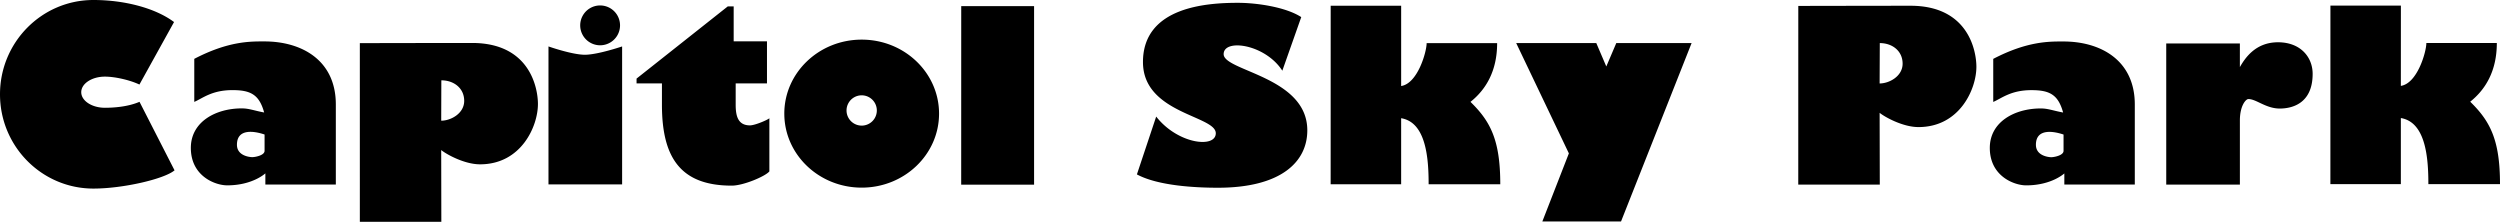 <svg xmlns="http://www.w3.org/2000/svg" width="298.234" height="26.461"><path d="M167.148 14.102v7.882h-8.41l.004-21.297h8.407v9.575c1.968-.297 3.039-4.067 3.039-5.117h8.41c0 3.316-1.332 5.535-3.18 7.007 2.356 2.305 3.555 4.508 3.555 9.832h-8.547c0-3.101-.297-7.386-3.277-7.882m104.597-9.059c2.703 0 4.137 1.785 4.137 3.766 0 3.628-2.57 4.14-3.918 4.14-1.664 0-2.8-1.133-3.746-1.133-.313 0-1.016.805-1.016 2.559v7.648h-8.785V5.183h8.785v2.82c.602-1.046 1.844-2.96 4.543-2.96M31.656 22.012V20.68s-1.515 1.43-4.554 1.43c-1.43 0-4.336-1.094-4.336-4.465 0-3.122 2.98-4.715 6.07-4.715.883 0 1.434.257 2.676.488-.59-2.133-1.61-2.668-3.782-2.668-2.457 0-3.55.973-4.554 1.406V7.02c4.105-2.141 6.742-2.079 8.379-2.079 4.343 0 8.507 2.168 8.507 7.524v9.547zm-3.39-4.742c0 1.324 1.52 1.476 1.836 1.476.312 0 1.46-.2 1.46-.754v-1.945c-1.007-.344-3.296-.86-3.296 1.223M65.43 22V5.54s2.82.991 4.343.991c1.524 0 4.442-.992 4.442-.992V22zm6.16-16.598A2.374 2.374 0 1 0 71.592.65a2.374 2.374 0 0 0-.002 4.752m43.074 16.625L114.668.73h8.691v21.297h-8.695m-21.102-8.472c0-4.875 4.133-8.828 9.231-8.828s9.23 3.953 9.23 8.828-4.132 8.828-9.23 8.828c-5.098 0-9.23-3.953-9.23-8.828zm9.231 1.43a1.806 1.806 0 0 0 0-3.614 1.805 1.805 0 0 0 0 3.613zm33.555-7.579c0-6.644 7.742-7.07 11.34-7.07 2.183 0 5.667.488 7.542 1.703l-2.257 6.395c-2.032-3.164-7-3.872-7-1.973 0 2.027 9.98 2.676 9.98 9.086 0 3.812-3.207 6.848-10.66 6.848-2.484 0-7.074-.192-9.668-1.59l2.3-6.899c2.563 3.285 7.11 3.813 7.11 1.989 0-2.11-8.687-2.348-8.687-8.489m-83.7 19.054h-9.722V5.146s10.273-.02 13.394-.02c6.907 0 7.852 5.395 7.852 7.285 0 2.649-1.988 7.192-6.906 7.192-1.891 0-4.067-1.23-4.633-1.704zm-.015-12.062c1.133 0 2.742-.851 2.742-2.367 0-1.511-1.23-2.449-2.727-2.449l-.015 4.816m-36-4.312c-1.188-.559-2.946-.945-4.117-.945-1.559 0-2.825.832-2.825 1.855 0 1.027 1.266 1.86 2.825 1.86 1.027 0 2.742-.11 4.125-.711l4.18 8.175c-1.216 1.032-6.141 2.176-9.676 2.176C4.988 22.496 0 17.461 0 11.25 0 5.035 4.988 0 11.145 0c3.613 0 7.328.922 9.617 2.629l-4.13 7.457m72.833 4.871c.597 0 2.125-.66 2.316-.852v6.34c-.449.567-3.074 1.7-4.492 1.7-6.152 0-8.324-3.403-8.324-9.649v-2.55h-3.028v-.571l10.88-8.61h.706V4.93h3.973v5.015h-3.734v2.551c0 1.356.281 2.461 1.703 2.461m94.527 11.461 3.164-8.121-6.285-13.16h9.555l1.195 2.793 1.192-2.793h8.984l-8.418 21.281h-9.387m62.27-4.402v-1.329s-1.516 1.426-4.555 1.426c-1.43 0-4.336-1.093-4.336-4.465 0-3.12 2.98-4.71 6.07-4.71.883 0 1.434.253 2.676.484-.59-2.133-1.605-2.668-3.781-2.668-2.457 0-3.55.976-4.555 1.406V7.023c4.106-2.14 6.742-2.074 8.383-2.074 4.34 0 8.504 2.168 8.504 7.52v9.547zm-3.39-4.739c0 1.32 1.519 1.477 1.835 1.477.316 0 1.461-.203 1.461-.758v-1.945c-1.008-.344-3.297-.856-3.297 1.226m43.535-3.195v7.887H278l.004-21.297h8.406l-.004 9.574c1.973-.297 3.043-4.07 3.043-5.117h8.406c0 3.316-1.332 5.535-3.175 7.004 2.355 2.308 3.554 4.512 3.554 9.836h-8.546c0-3.102-.297-7.387-3.282-7.887m-62.16 7.941-9.726-.004.004-21.312s10.273-.02 13.394-.02c6.902 0 7.852 5.391 7.852 7.286 0 2.648-1.989 7.187-6.907 7.187-1.894 0-4.07-1.23-4.636-1.703zm-.02-12.066c1.137 0 2.743-.852 2.743-2.363 0-1.516-1.23-2.453-2.723-2.453l-.02 4.816"/></svg>
